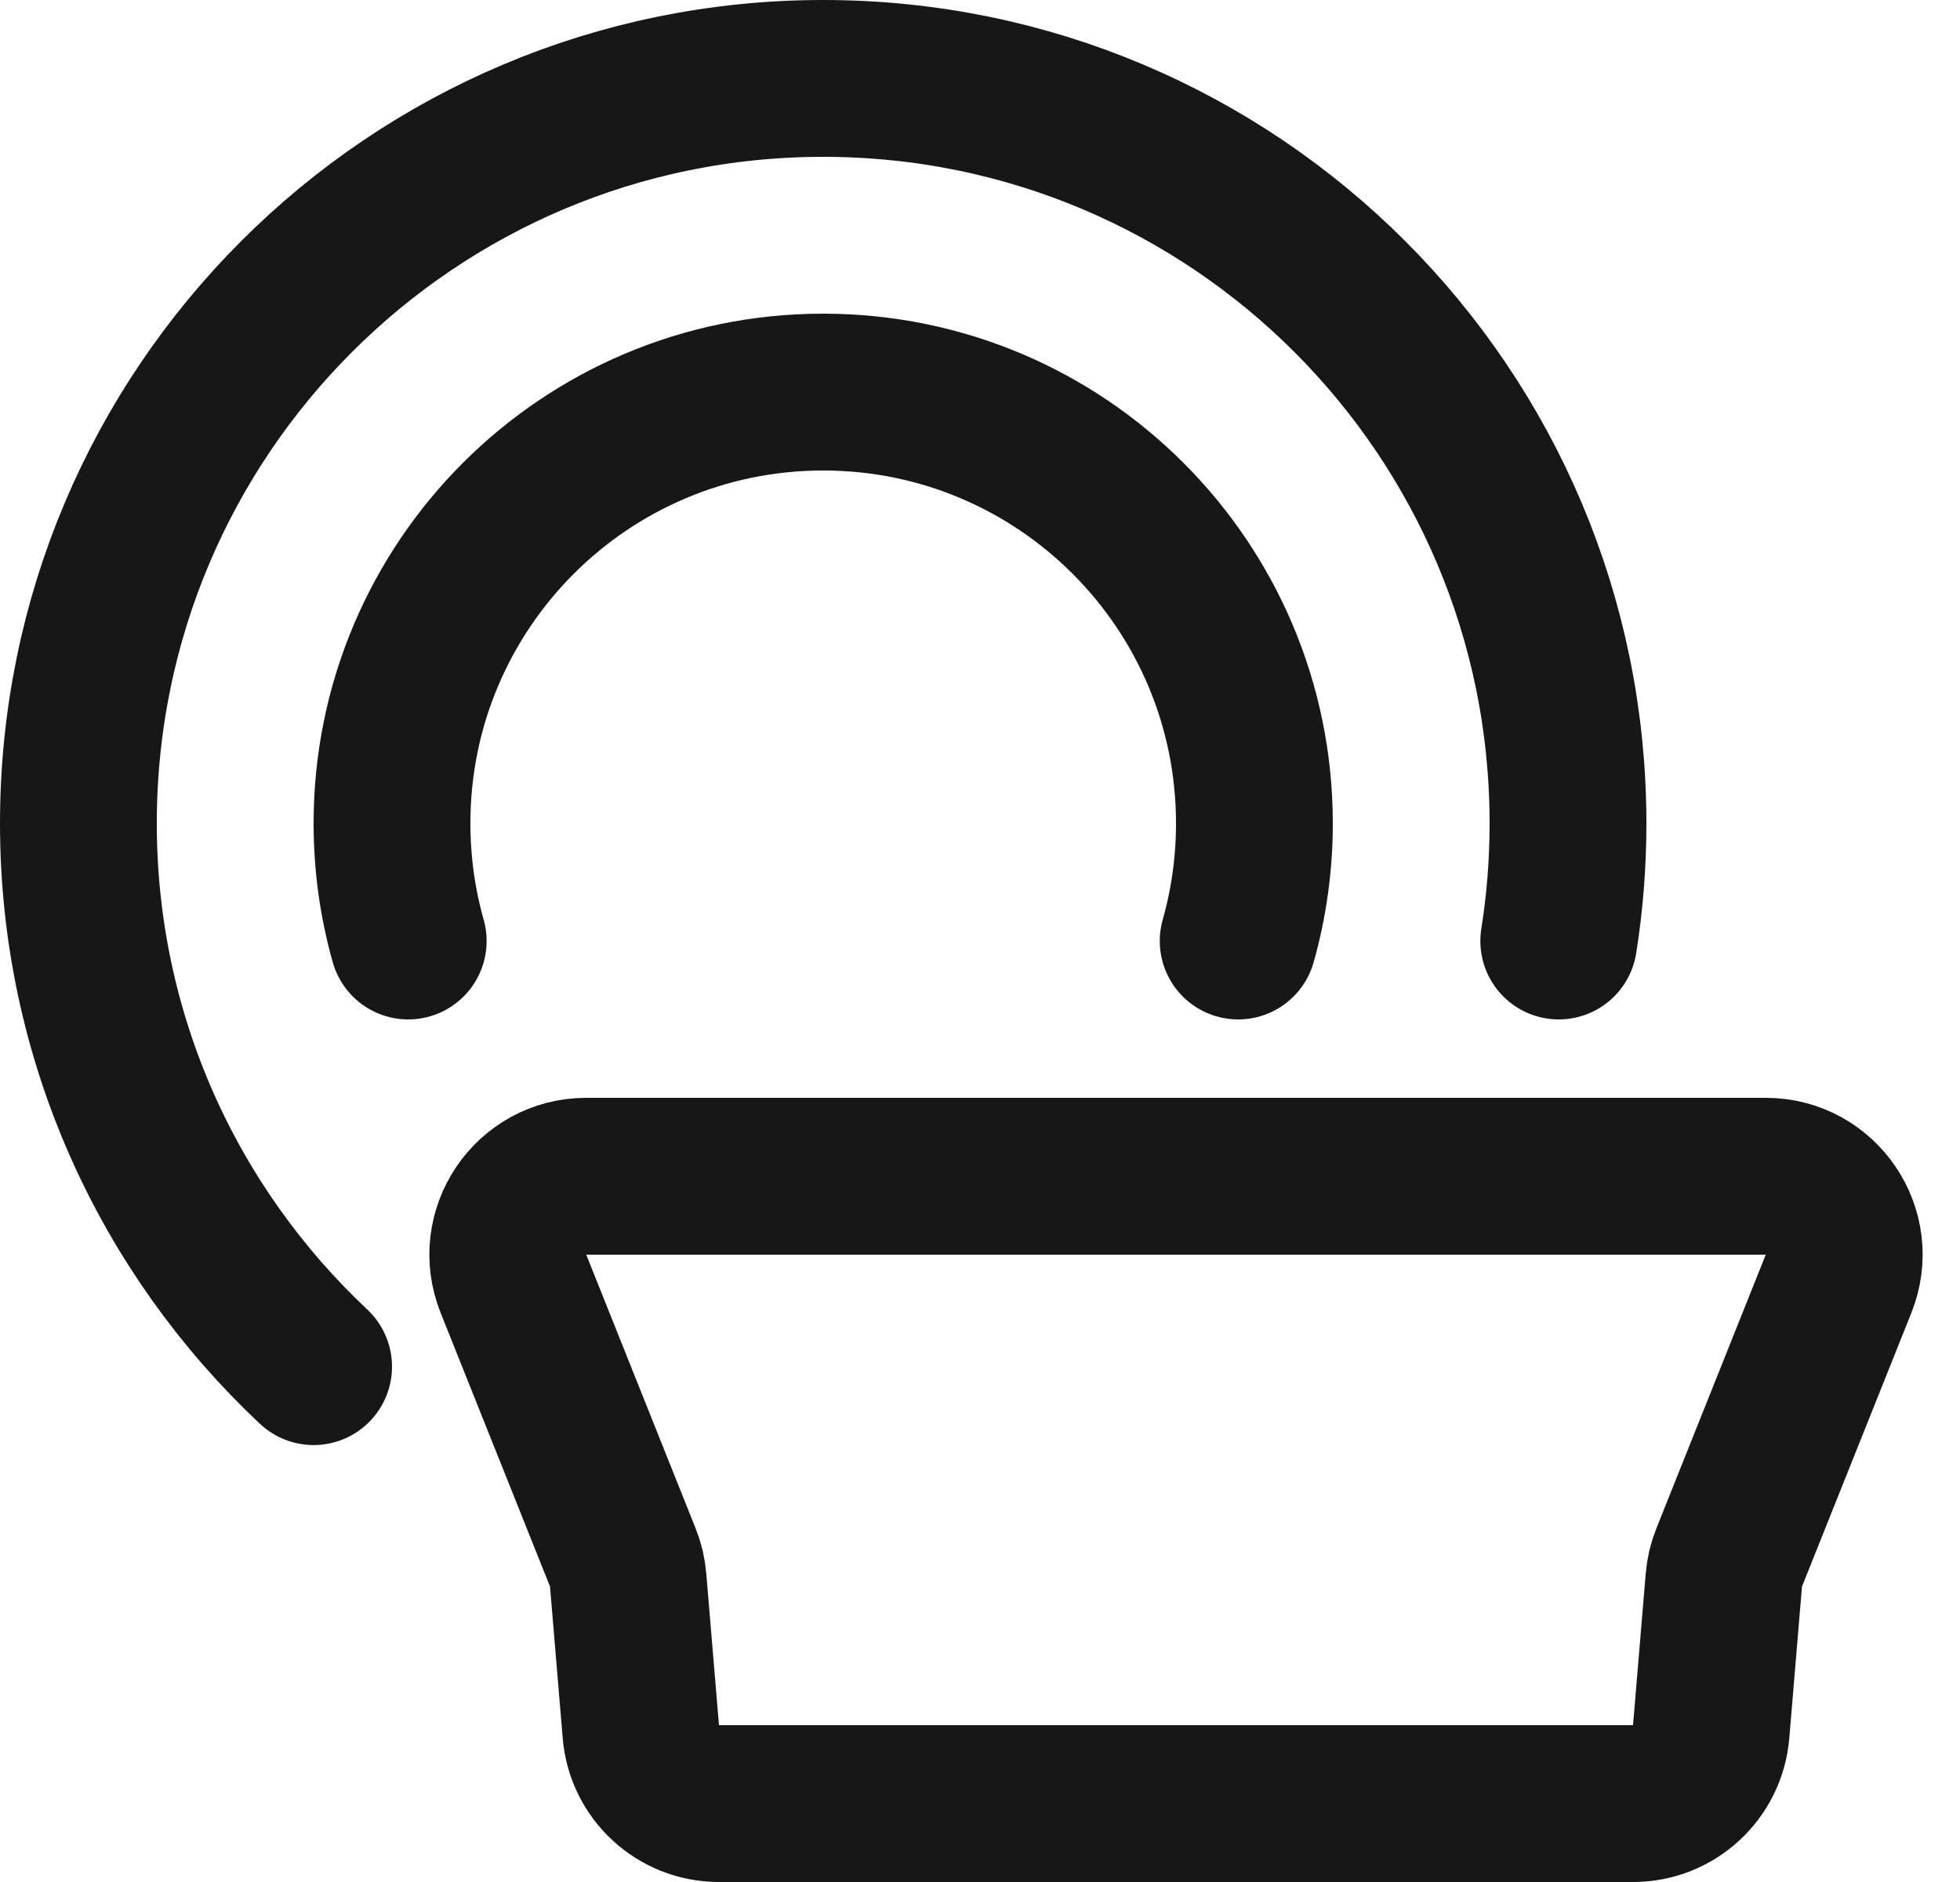 <svg width="25" height="24" viewBox="0 0 25 24" fill="none" xmlns="http://www.w3.org/2000/svg">
<path d="M4 17.428C2.153 15.695 1 13.232 1 10.5C1 5.253 5.253 1 10.5 1C15.747 1 20 5.253 20 10.5C20 11.01 19.96 11.511 19.882 12" stroke="#171717" stroke-width="2" stroke-linecap="round"/>
<path d="M15.793 12C15.928 11.523 16 11.02 16 10.5C16 7.462 13.538 5 10.5 5C7.462 5 5 7.462 5 10.5C5 11.02 5.072 11.523 5.207 12" stroke="#171717" stroke-width="2" stroke-linecap="round"/>
<path d="M7.477 15H22.523C23.23 15 23.714 15.714 23.451 16.371L22.056 19.861C22.019 19.953 21.996 20.05 21.988 20.149L21.826 22.083C21.783 22.601 21.35 23 20.83 23H9.17C8.65 23 8.217 22.601 8.174 22.083L8.012 20.149C8.004 20.05 7.981 19.953 7.944 19.861L6.549 16.371C6.286 15.714 6.77 15 7.477 15Z" stroke="#171717" stroke-width="2" stroke-linecap="round" stroke-linejoin="round"/>
</svg>
